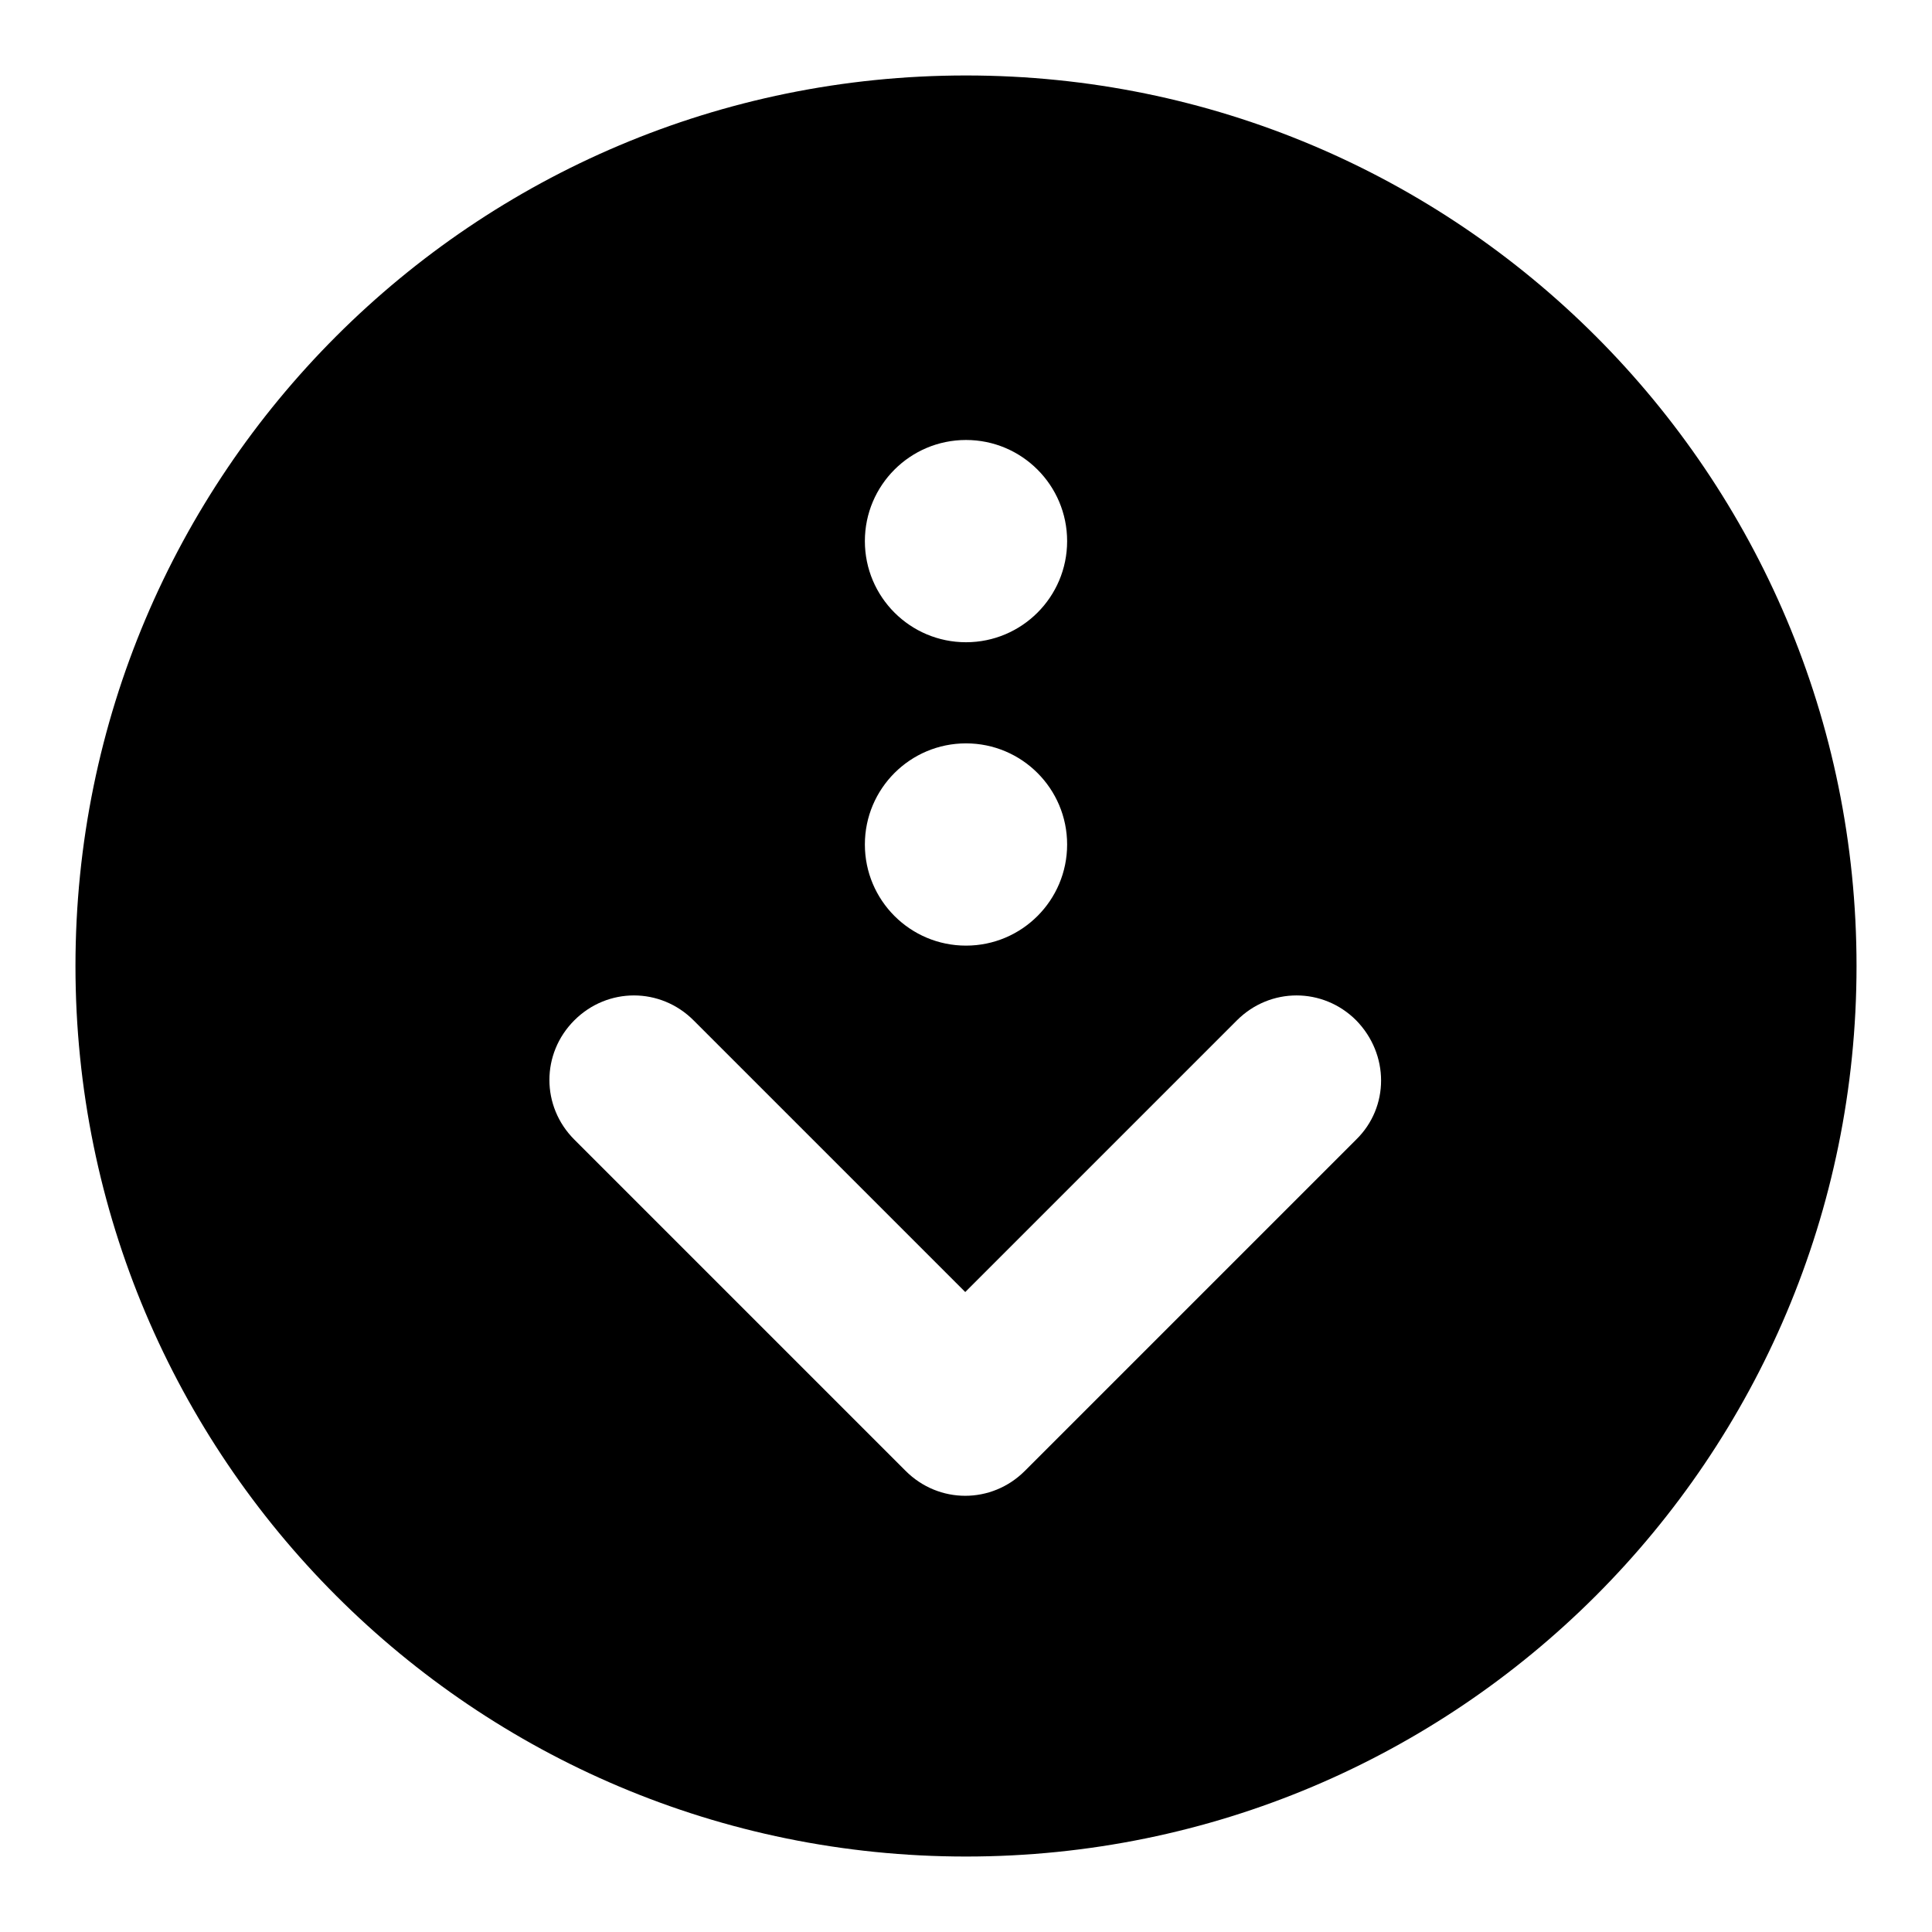 <?xml version="1.0" encoding="utf-8"?>
<!-- Svg Vector Icons : http://www.onlinewebfonts.com/icon -->
<!DOCTYPE svg PUBLIC "-//W3C//DTD SVG 1.1//EN" "http://www.w3.org/Graphics/SVG/1.1/DTD/svg11.dtd">
<svg version="1.1" xmlns="http://www.w3.org/2000/svg" xmlns:xlink="http://www.w3.org/1999/xlink" x="0px" y="0px" viewBox="0 0 256 256" enable-background="new 0 0 256 256" xml:space="preserve">
<g><g><path fill="#000000" d="M128,10C62.8,10,10,62.8,10,128c0,65.2,52.8,118,118,118c65.2,0,118-52.8,118-118C246,62.8,193.2,10,128,10z M128,58.3c7.4,0,13.4,6,13.4,13.4c0,7.4-6,13.4-13.4,13.4c-7.4,0-13.4-6-13.4-13.4C114.6,64.3,120.6,58.3,128,58.3L128,58.3z M128,98.5c7.4,0,13.4,6,13.4,13.4s-6,13.4-13.4,13.4c-7.4,0-13.4-6-13.4-13.4C114.6,104.5,120.6,98.5,128,98.5L128,98.5z M179.7,151l-43.9,43.9c-4.4,4.4-11.4,4.4-15.8,0l-43.9-43.9c-4.4-4.4-4.4-11.4,0-15.8s11.4-4.4,15.8,0l36,36l36-36c4.4-4.4,11.4-4.4,15.8,0C184.1,139.7,184.1,146.7,179.7,151L179.7,151z"/></g></g>
</svg>